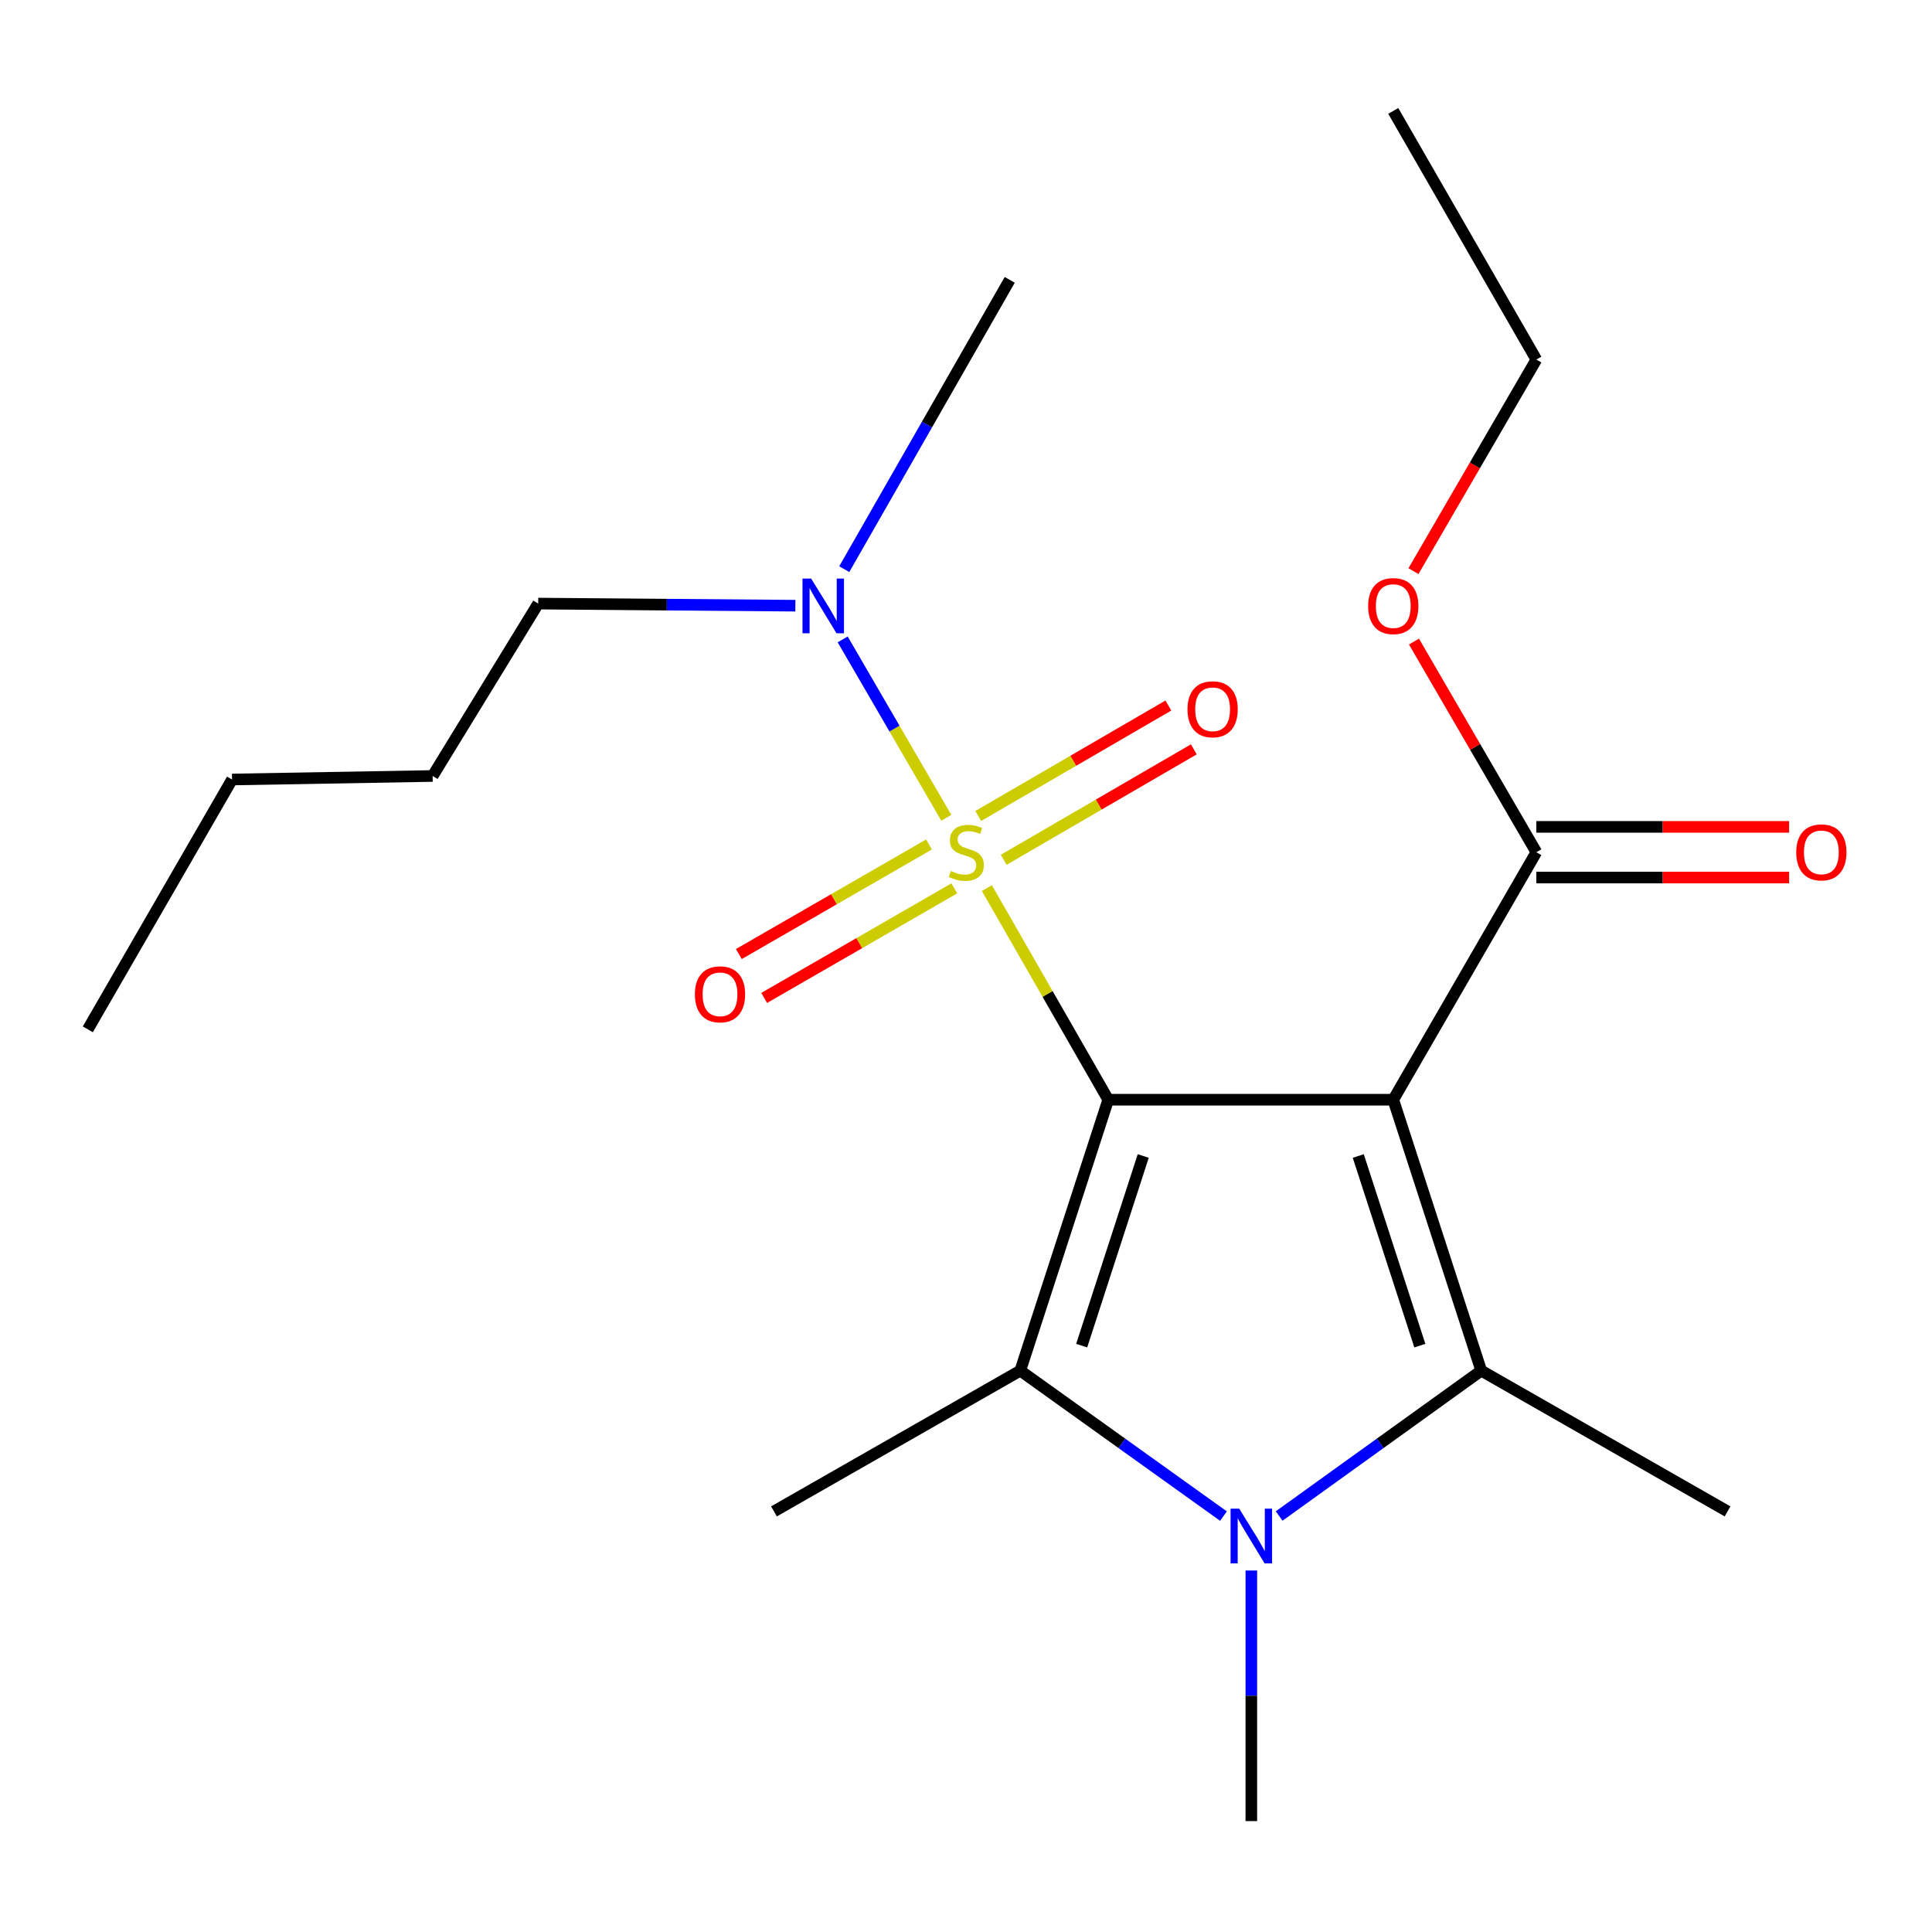 <?xml version='1.0' encoding='iso-8859-1'?>
<svg version='1.1' baseProfile='full'
              xmlns='http://www.w3.org/2000/svg'
                      xmlns:rdkit='http://www.rdkit.org/xml'
                      xmlns:xlink='http://www.w3.org/1999/xlink'
                  xml:space='preserve'
width='1000px' height='1000px' viewBox='0 0 1000 1000'>
<!-- END OF HEADER -->
<rect style='opacity:1.0;fill:#FFFFFF;stroke:none' width='1000' height='1000' x='0' y='0'> </rect>
<path class='bond-0' d='M 573.62,569.212 L 721.15,569.212' style='fill:none;fill-rule:evenodd;stroke:#000000;stroke-width:6px;stroke-linecap:butt;stroke-linejoin:miter;stroke-opacity:1' />
<path class='bond-1' d='M 573.62,569.212 L 542.212,514.444' style='fill:none;fill-rule:evenodd;stroke:#000000;stroke-width:6px;stroke-linecap:butt;stroke-linejoin:miter;stroke-opacity:1' />
<path class='bond-1' d='M 542.212,514.444 L 510.804,459.676' style='fill:none;fill-rule:evenodd;stroke:#CCCC00;stroke-width:6px;stroke-linecap:butt;stroke-linejoin:miter;stroke-opacity:1' />
<path class='bond-2' d='M 573.62,569.212 L 528.1,709.442' style='fill:none;fill-rule:evenodd;stroke:#000000;stroke-width:6px;stroke-linecap:butt;stroke-linejoin:miter;stroke-opacity:1' />
<path class='bond-2' d='M 591.738,598.344 L 559.874,696.505' style='fill:none;fill-rule:evenodd;stroke:#000000;stroke-width:6px;stroke-linecap:butt;stroke-linejoin:miter;stroke-opacity:1' />
<path class='bond-3' d='M 721.15,569.212 L 766.684,709.442' style='fill:none;fill-rule:evenodd;stroke:#000000;stroke-width:6px;stroke-linecap:butt;stroke-linejoin:miter;stroke-opacity:1' />
<path class='bond-3' d='M 703.035,598.346 L 734.908,696.507' style='fill:none;fill-rule:evenodd;stroke:#000000;stroke-width:6px;stroke-linecap:butt;stroke-linejoin:miter;stroke-opacity:1' />
<path class='bond-5' d='M 721.15,569.212 L 795.214,441.105' style='fill:none;fill-rule:evenodd;stroke:#000000;stroke-width:6px;stroke-linecap:butt;stroke-linejoin:miter;stroke-opacity:1' />
<path class='bond-6' d='M 489.811,423.299 L 462.991,377.127' style='fill:none;fill-rule:evenodd;stroke:#CCCC00;stroke-width:6px;stroke-linecap:butt;stroke-linejoin:miter;stroke-opacity:1' />
<path class='bond-6' d='M 462.991,377.127 L 436.171,330.955' style='fill:none;fill-rule:evenodd;stroke:#0000FF;stroke-width:6px;stroke-linecap:butt;stroke-linejoin:miter;stroke-opacity:1' />
<path class='bond-7' d='M 480.847,437.095 L 431.641,465.452' style='fill:none;fill-rule:evenodd;stroke:#CCCC00;stroke-width:6px;stroke-linecap:butt;stroke-linejoin:miter;stroke-opacity:1' />
<path class='bond-7' d='M 431.641,465.452 L 382.435,493.809' style='fill:none;fill-rule:evenodd;stroke:#FF0000;stroke-width:6px;stroke-linecap:butt;stroke-linejoin:miter;stroke-opacity:1' />
<path class='bond-7' d='M 493.943,459.819 L 444.737,488.176' style='fill:none;fill-rule:evenodd;stroke:#CCCC00;stroke-width:6px;stroke-linecap:butt;stroke-linejoin:miter;stroke-opacity:1' />
<path class='bond-7' d='M 444.737,488.176 L 395.531,516.533' style='fill:none;fill-rule:evenodd;stroke:#FF0000;stroke-width:6px;stroke-linecap:butt;stroke-linejoin:miter;stroke-opacity:1' />
<path class='bond-8' d='M 519.507,445.028 L 568.713,416.443' style='fill:none;fill-rule:evenodd;stroke:#CCCC00;stroke-width:6px;stroke-linecap:butt;stroke-linejoin:miter;stroke-opacity:1' />
<path class='bond-8' d='M 568.713,416.443 L 617.919,387.859' style='fill:none;fill-rule:evenodd;stroke:#FF0000;stroke-width:6px;stroke-linecap:butt;stroke-linejoin:miter;stroke-opacity:1' />
<path class='bond-8' d='M 506.332,422.349 L 555.538,393.765' style='fill:none;fill-rule:evenodd;stroke:#CCCC00;stroke-width:6px;stroke-linecap:butt;stroke-linejoin:miter;stroke-opacity:1' />
<path class='bond-8' d='M 555.538,393.765 L 604.744,365.18' style='fill:none;fill-rule:evenodd;stroke:#FF0000;stroke-width:6px;stroke-linecap:butt;stroke-linejoin:miter;stroke-opacity:1' />
<path class='bond-4' d='M 528.1,709.442 L 580.684,747.084' style='fill:none;fill-rule:evenodd;stroke:#000000;stroke-width:6px;stroke-linecap:butt;stroke-linejoin:miter;stroke-opacity:1' />
<path class='bond-4' d='M 580.684,747.084 L 633.267,784.726' style='fill:none;fill-rule:evenodd;stroke:#0000FF;stroke-width:6px;stroke-linecap:butt;stroke-linejoin:miter;stroke-opacity:1' />
<path class='bond-11' d='M 528.1,709.442 L 400.605,782.296' style='fill:none;fill-rule:evenodd;stroke:#000000;stroke-width:6px;stroke-linecap:butt;stroke-linejoin:miter;stroke-opacity:1' />
<path class='bond-12' d='M 766.684,709.442 L 894.179,782.296' style='fill:none;fill-rule:evenodd;stroke:#000000;stroke-width:6px;stroke-linecap:butt;stroke-linejoin:miter;stroke-opacity:1' />
<path class='bond-21' d='M 766.684,709.442 L 714.386,747.063' style='fill:none;fill-rule:evenodd;stroke:#000000;stroke-width:6px;stroke-linecap:butt;stroke-linejoin:miter;stroke-opacity:1' />
<path class='bond-21' d='M 714.386,747.063 L 662.088,784.684' style='fill:none;fill-rule:evenodd;stroke:#0000FF;stroke-width:6px;stroke-linecap:butt;stroke-linejoin:miter;stroke-opacity:1' />
<path class='bond-10' d='M 647.684,812.894 L 647.684,877.742' style='fill:none;fill-rule:evenodd;stroke:#0000FF;stroke-width:6px;stroke-linecap:butt;stroke-linejoin:miter;stroke-opacity:1' />
<path class='bond-10' d='M 647.684,877.742 L 647.684,942.59' style='fill:none;fill-rule:evenodd;stroke:#000000;stroke-width:6px;stroke-linecap:butt;stroke-linejoin:miter;stroke-opacity:1' />
<path class='bond-9' d='M 795.214,454.218 L 860.628,454.218' style='fill:none;fill-rule:evenodd;stroke:#000000;stroke-width:6px;stroke-linecap:butt;stroke-linejoin:miter;stroke-opacity:1' />
<path class='bond-9' d='M 860.628,454.218 L 926.041,454.218' style='fill:none;fill-rule:evenodd;stroke:#FF0000;stroke-width:6px;stroke-linecap:butt;stroke-linejoin:miter;stroke-opacity:1' />
<path class='bond-9' d='M 795.214,427.991 L 860.628,427.991' style='fill:none;fill-rule:evenodd;stroke:#000000;stroke-width:6px;stroke-linecap:butt;stroke-linejoin:miter;stroke-opacity:1' />
<path class='bond-9' d='M 860.628,427.991 L 926.041,427.991' style='fill:none;fill-rule:evenodd;stroke:#FF0000;stroke-width:6px;stroke-linecap:butt;stroke-linejoin:miter;stroke-opacity:1' />
<path class='bond-13' d='M 795.214,441.105 L 763.54,386.587' style='fill:none;fill-rule:evenodd;stroke:#000000;stroke-width:6px;stroke-linecap:butt;stroke-linejoin:miter;stroke-opacity:1' />
<path class='bond-13' d='M 763.54,386.587 L 731.867,332.07' style='fill:none;fill-rule:evenodd;stroke:#FF0000;stroke-width:6px;stroke-linecap:butt;stroke-linejoin:miter;stroke-opacity:1' />
<path class='bond-14' d='M 411.676,313.506 L 345.125,312.96' style='fill:none;fill-rule:evenodd;stroke:#0000FF;stroke-width:6px;stroke-linecap:butt;stroke-linejoin:miter;stroke-opacity:1' />
<path class='bond-14' d='M 345.125,312.96 L 278.574,312.415' style='fill:none;fill-rule:evenodd;stroke:#000000;stroke-width:6px;stroke-linecap:butt;stroke-linejoin:miter;stroke-opacity:1' />
<path class='bond-15' d='M 436.983,294.603 L 479.81,219.726' style='fill:none;fill-rule:evenodd;stroke:#0000FF;stroke-width:6px;stroke-linecap:butt;stroke-linejoin:miter;stroke-opacity:1' />
<path class='bond-15' d='M 479.81,219.726 L 522.636,144.849' style='fill:none;fill-rule:evenodd;stroke:#000000;stroke-width:6px;stroke-linecap:butt;stroke-linejoin:miter;stroke-opacity:1' />
<path class='bond-16' d='M 731.609,295.617 L 763.411,240.866' style='fill:none;fill-rule:evenodd;stroke:#FF0000;stroke-width:6px;stroke-linecap:butt;stroke-linejoin:miter;stroke-opacity:1' />
<path class='bond-16' d='M 763.411,240.866 L 795.214,186.114' style='fill:none;fill-rule:evenodd;stroke:#000000;stroke-width:6px;stroke-linecap:butt;stroke-linejoin:miter;stroke-opacity:1' />
<path class='bond-17' d='M 278.574,312.415 L 223.933,401.647' style='fill:none;fill-rule:evenodd;stroke:#000000;stroke-width:6px;stroke-linecap:butt;stroke-linejoin:miter;stroke-opacity:1' />
<path class='bond-19' d='M 795.214,186.114 L 721.15,57.41' style='fill:none;fill-rule:evenodd;stroke:#000000;stroke-width:6px;stroke-linecap:butt;stroke-linejoin:miter;stroke-opacity:1' />
<path class='bond-18' d='M 223.933,401.647 L 120.101,403.468' style='fill:none;fill-rule:evenodd;stroke:#000000;stroke-width:6px;stroke-linecap:butt;stroke-linejoin:miter;stroke-opacity:1' />
<path class='bond-20' d='M 120.101,403.468 L 45.455,532.784' style='fill:none;fill-rule:evenodd;stroke:#000000;stroke-width:6px;stroke-linecap:butt;stroke-linejoin:miter;stroke-opacity:1' />
<path  class='atom-2' d='M 492.153 450.825
Q 492.473 450.945, 493.793 451.505
Q 495.113 452.065, 496.553 452.425
Q 498.033 452.745, 499.473 452.745
Q 502.153 452.745, 503.713 451.465
Q 505.273 450.145, 505.273 447.865
Q 505.273 446.305, 504.473 445.345
Q 503.713 444.385, 502.513 443.865
Q 501.313 443.345, 499.313 442.745
Q 496.793 441.985, 495.273 441.265
Q 493.793 440.545, 492.713 439.025
Q 491.673 437.505, 491.673 434.945
Q 491.673 431.385, 494.073 429.185
Q 496.513 426.985, 501.313 426.985
Q 504.593 426.985, 508.313 428.545
L 507.393 431.625
Q 503.993 430.225, 501.433 430.225
Q 498.673 430.225, 497.153 431.385
Q 495.633 432.505, 495.673 434.465
Q 495.673 435.985, 496.433 436.905
Q 497.233 437.825, 498.353 438.345
Q 499.513 438.865, 501.433 439.465
Q 503.993 440.265, 505.513 441.065
Q 507.033 441.865, 508.113 443.505
Q 509.233 445.105, 509.233 447.865
Q 509.233 451.785, 506.593 453.905
Q 503.993 455.985, 499.633 455.985
Q 497.113 455.985, 495.193 455.425
Q 493.313 454.905, 491.073 453.985
L 492.153 450.825
' fill='#CCCC00'/>
<path  class='atom-5' d='M 641.424 780.886
L 650.704 795.886
Q 651.624 797.366, 653.104 800.046
Q 654.584 802.726, 654.664 802.886
L 654.664 780.886
L 658.424 780.886
L 658.424 809.206
L 654.544 809.206
L 644.584 792.806
Q 643.424 790.886, 642.184 788.686
Q 640.984 786.486, 640.624 785.806
L 640.624 809.206
L 636.944 809.206
L 636.944 780.886
L 641.424 780.886
' fill='#0000FF'/>
<path  class='atom-7' d='M 419.844 299.464
L 429.124 314.464
Q 430.044 315.944, 431.524 318.624
Q 433.004 321.304, 433.084 321.464
L 433.084 299.464
L 436.844 299.464
L 436.844 327.784
L 432.964 327.784
L 423.004 311.384
Q 421.844 309.464, 420.604 307.264
Q 419.404 305.064, 419.044 304.384
L 419.044 327.784
L 415.364 327.784
L 415.364 299.464
L 419.844 299.464
' fill='#0000FF'/>
<path  class='atom-8' d='M 359.673 514.651
Q 359.673 507.851, 363.033 504.051
Q 366.393 500.251, 372.673 500.251
Q 378.953 500.251, 382.313 504.051
Q 385.673 507.851, 385.673 514.651
Q 385.673 521.531, 382.273 525.451
Q 378.873 529.331, 372.673 529.331
Q 366.433 529.331, 363.033 525.451
Q 359.673 521.571, 359.673 514.651
M 372.673 526.131
Q 376.993 526.131, 379.313 523.251
Q 381.673 520.331, 381.673 514.651
Q 381.673 509.091, 379.313 506.291
Q 376.993 503.451, 372.673 503.451
Q 368.353 503.451, 365.993 506.251
Q 363.673 509.051, 363.673 514.651
Q 363.673 520.371, 365.993 523.251
Q 368.353 526.131, 372.673 526.131
' fill='#FF0000'/>
<path  class='atom-9' d='M 614.649 367.121
Q 614.649 360.321, 618.009 356.521
Q 621.369 352.721, 627.649 352.721
Q 633.929 352.721, 637.289 356.521
Q 640.649 360.321, 640.649 367.121
Q 640.649 374.001, 637.249 377.921
Q 633.849 381.801, 627.649 381.801
Q 621.409 381.801, 618.009 377.921
Q 614.649 374.041, 614.649 367.121
M 627.649 378.601
Q 631.969 378.601, 634.289 375.721
Q 636.649 372.801, 636.649 367.121
Q 636.649 361.561, 634.289 358.761
Q 631.969 355.921, 627.649 355.921
Q 623.329 355.921, 620.969 358.721
Q 618.649 361.521, 618.649 367.121
Q 618.649 372.841, 620.969 375.721
Q 623.329 378.601, 627.649 378.601
' fill='#FF0000'/>
<path  class='atom-10' d='M 929.729 441.185
Q 929.729 434.385, 933.089 430.585
Q 936.449 426.785, 942.729 426.785
Q 949.009 426.785, 952.369 430.585
Q 955.729 434.385, 955.729 441.185
Q 955.729 448.065, 952.329 451.985
Q 948.929 455.865, 942.729 455.865
Q 936.489 455.865, 933.089 451.985
Q 929.729 448.105, 929.729 441.185
M 942.729 452.665
Q 947.049 452.665, 949.369 449.785
Q 951.729 446.865, 951.729 441.185
Q 951.729 435.625, 949.369 432.825
Q 947.049 429.985, 942.729 429.985
Q 938.409 429.985, 936.049 432.785
Q 933.729 435.585, 933.729 441.185
Q 933.729 446.905, 936.049 449.785
Q 938.409 452.665, 942.729 452.665
' fill='#FF0000'/>
<path  class='atom-14' d='M 708.15 313.704
Q 708.15 306.904, 711.51 303.104
Q 714.87 299.304, 721.15 299.304
Q 727.43 299.304, 730.79 303.104
Q 734.15 306.904, 734.15 313.704
Q 734.15 320.584, 730.75 324.504
Q 727.35 328.384, 721.15 328.384
Q 714.91 328.384, 711.51 324.504
Q 708.15 320.624, 708.15 313.704
M 721.15 325.184
Q 725.47 325.184, 727.79 322.304
Q 730.15 319.384, 730.15 313.704
Q 730.15 308.144, 727.79 305.344
Q 725.47 302.504, 721.15 302.504
Q 716.83 302.504, 714.47 305.304
Q 712.15 308.104, 712.15 313.704
Q 712.15 319.424, 714.47 322.304
Q 716.83 325.184, 721.15 325.184
' fill='#FF0000'/>
</svg>
